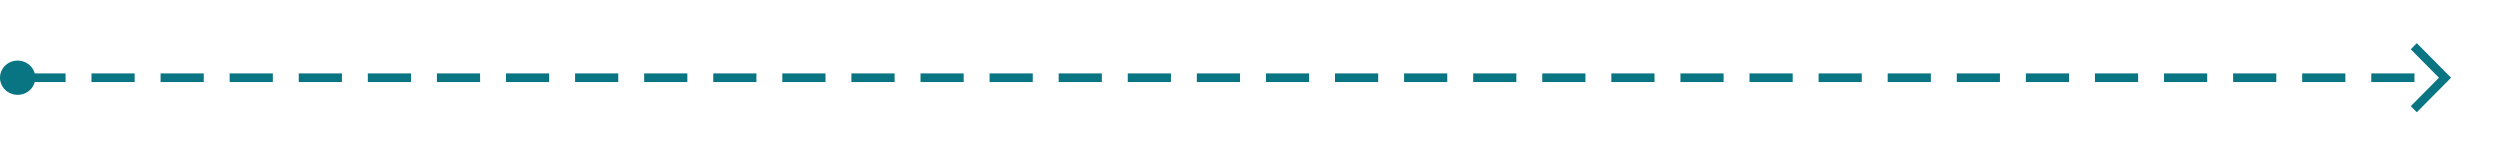 <?xml version="1.0" encoding="UTF-8"?> <svg xmlns="http://www.w3.org/2000/svg" width="579" height="36" viewBox="0 0 579 36" fill="none"><ellipse cx="4.091" cy="18" rx="4.091" ry="3.967" fill="#097482"></ellipse><path d="M6.188 18L560 18" stroke="#097482" stroke-width="2" stroke-linecap="square" stroke-dasharray="8 8"></path><path d="M558.332 24.59L559.731 26L567.665 18L559.731 10L558.332 11.41L564.858 18" fill="#097482"></path></svg> 